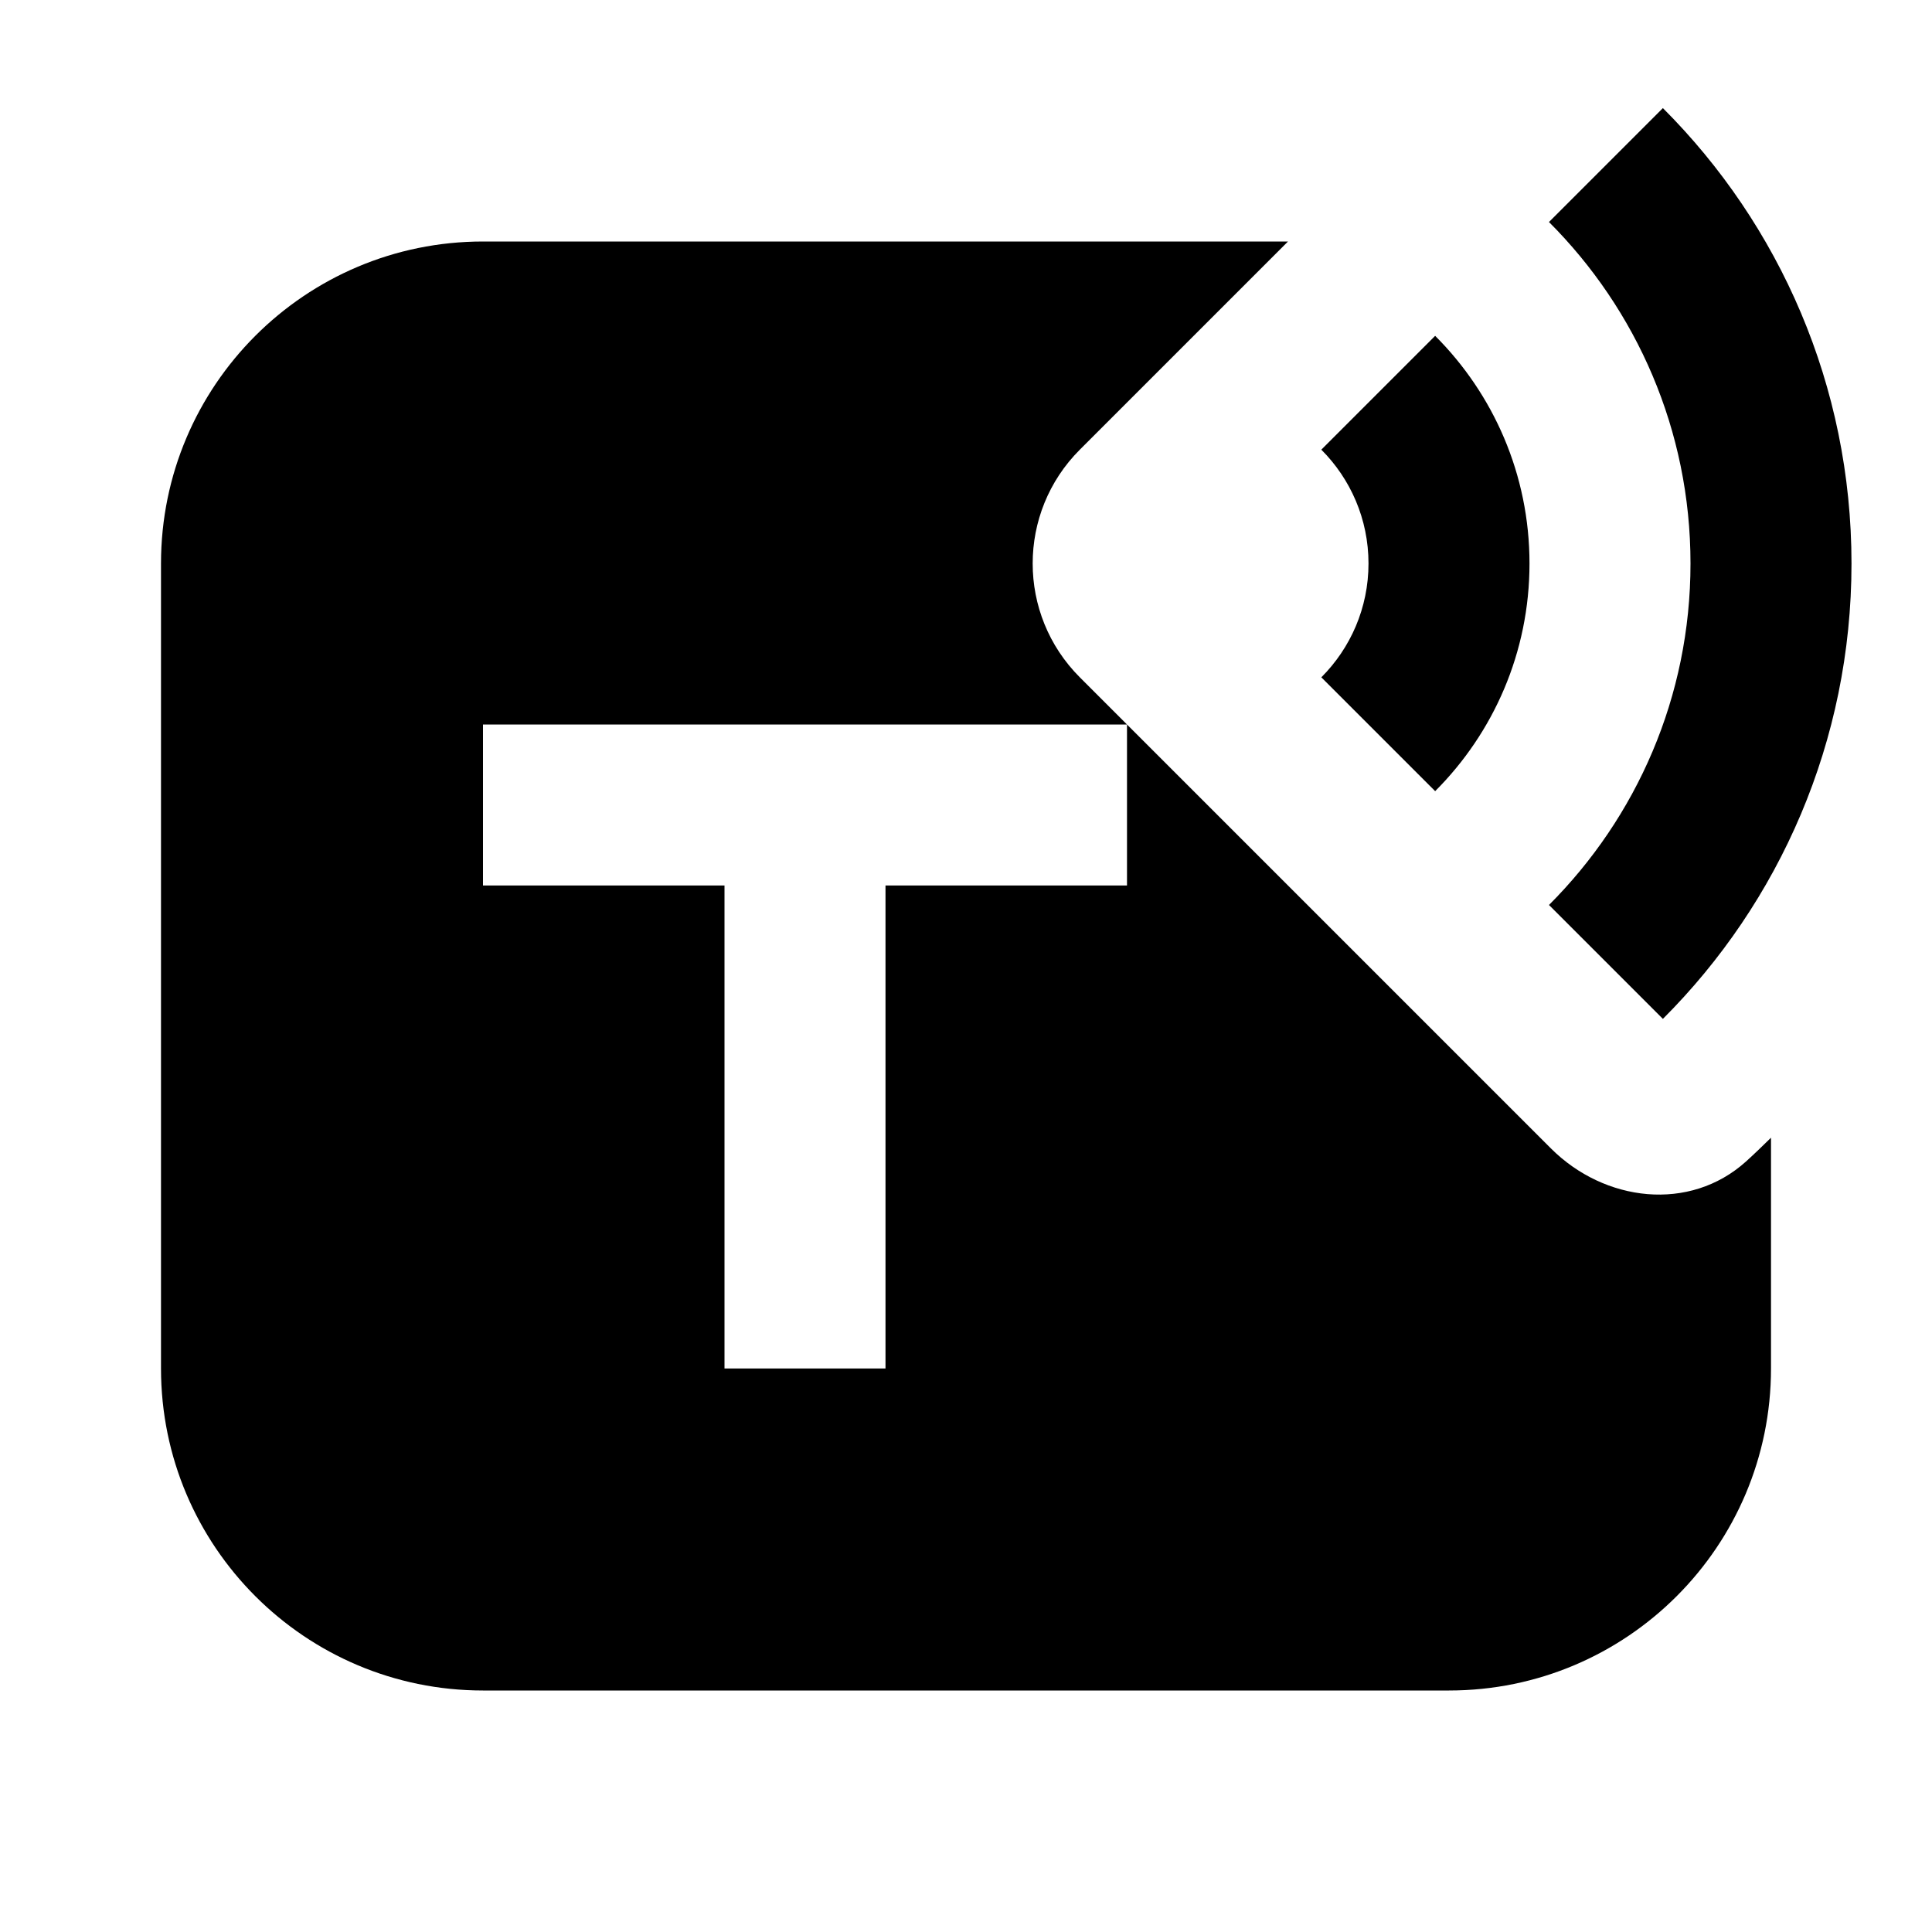 <svg viewBox="0 0 24 24" fill="currentColor" xmlns="http://www.w3.org/2000/svg"><path d="M13.414 5.586C12.633 6.367 12.633 7.633 13.414 8.414L19.267 14.267C19.933 14.932 20.989 15.059 21.689 14.429C21.795 14.333 21.898 14.233 22 14.133V17C22 19.209 20.209 21 18 21H6C3.791 21 2 19.209 2 17V7C2 4.791 3.791 3 6 3H16L13.414 5.586ZM6 11H9V17H11V11H14V9H6V11ZM20.657 1.343C22.105 2.79 23 4.791 23 7C23 9.209 22.105 11.21 20.657 12.657L19.242 11.242C20.328 10.156 21 8.657 21 7C21 5.343 20.328 3.844 19.242 2.758L20.657 1.343ZM17.828 4.172C18.552 4.896 19 5.895 19 7C19 8.105 18.552 9.104 17.828 9.828L16.414 8.414C16.776 8.052 17 7.552 17 7C17 6.448 16.776 5.948 16.414 5.586L17.828 4.172Z"/></svg>